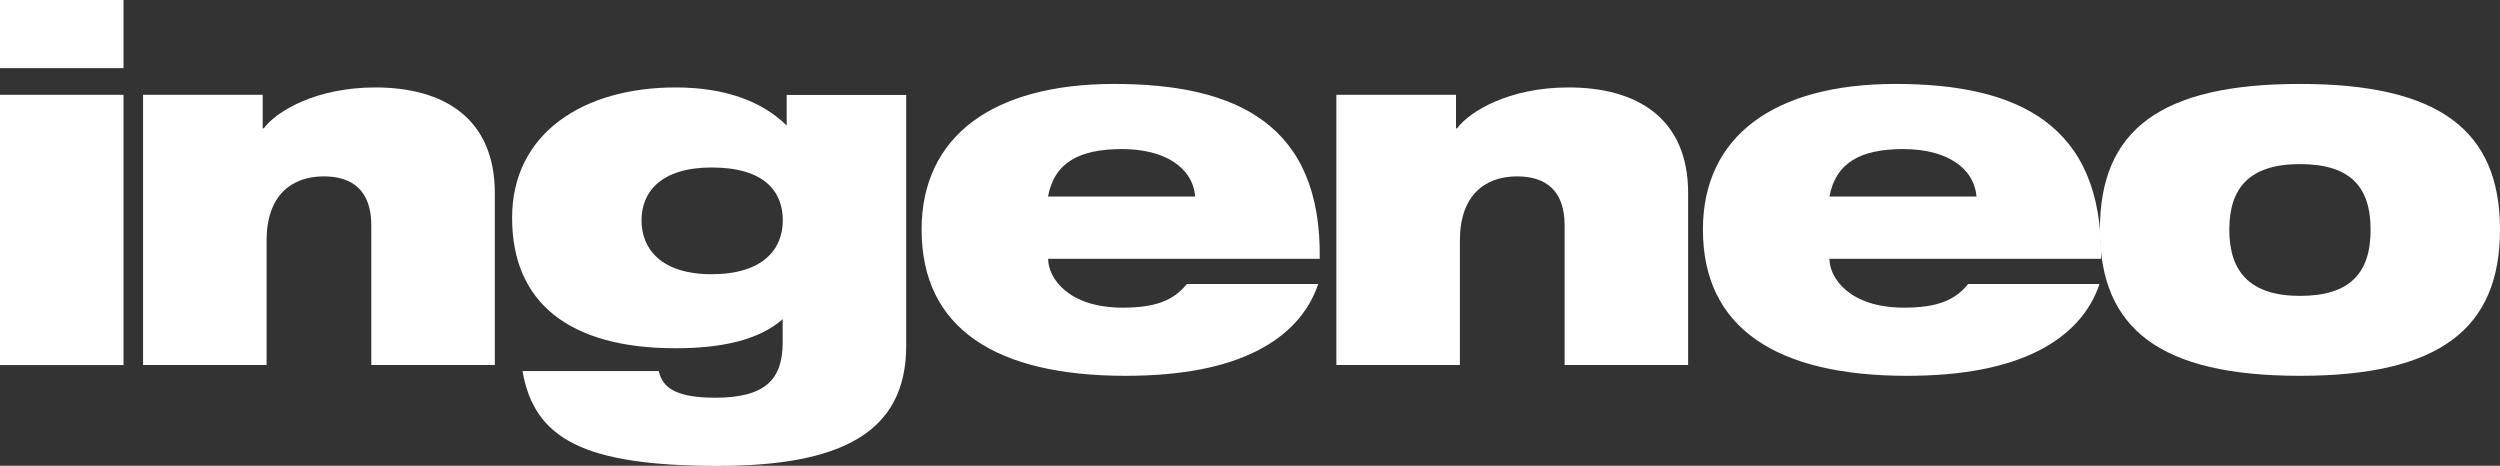 <?xml version="1.0" encoding="UTF-8"?>
<svg id="Ebene_1" data-name="Ebene 1" xmlns="http://www.w3.org/2000/svg" viewBox="0 0 199.57 37.18">
  <rect x="0" y="0" width="199.57" height="37.18" fill="#333333" stroke="none"/>
  <defs>
    <style>
      .cls-1 {
        fill: #fff;
      }
    </style>
  </defs>
  <path class="cls-1" d="M0,0h9.86v5.44H0V0ZM0,7.57h9.86v21.57S0,29.14,0,29.14V7.57Z"/>
  <path class="cls-1" d="M11.43,7.57h9.54v2.68h.08c1.03-1.38,4.18-3.27,8.91-3.27,5.44,0,9.54,2.44,9.54,8.44v13.72s-9.86,0-9.86,0v-11.16c0-2.72-1.46-3.9-3.79-3.9-2.6,0-4.57,1.54-4.57,5.12v9.94s-9.86,0-9.86,0V7.57Z"/>
  <path class="cls-1" d="M62.49,25.47c-1.97,1.74-5.05,2.33-8.56,2.33-8.48,0-13.05-3.63-13.05-10.41,0-6.78,5.72-10.41,13.05-10.41,3.94,0,6.9,1.1,8.87,3.04v-2.44h9.54v20.03c0,6.9-5.16,9.58-15.02,9.58-10.76,0-14.67-2.17-15.61-7.57h10.88c.16.71.51,1.22,1.22,1.58.71.36,1.77.55,3.27.55,4.02,0,5.4-1.46,5.4-4.42v-1.85ZM56.81,13.37c-4.06,0-5.6,1.97-5.6,4.22s1.54,4.3,5.6,4.3,5.68-1.97,5.68-4.3-1.5-4.22-5.68-4.22Z"/>
  <path class="cls-1" d="M105.23,22.67c-.75,2.25-2.41,4.1-4.93,5.36-2.52,1.26-5.91,1.97-10.45,1.97-10.37,0-16.28-3.79-16.28-11.67,0-7.45,5.68-11.63,15.38-11.63s16.56,3.19,16.4,13.96h-21.68c0,1.54,1.62,3.9,5.95,3.9,2.56,0,4.06-.55,5.12-1.89h10.49ZM95.41,15.69c-.2-2.33-2.44-3.79-5.84-3.79s-5.4,1.06-5.91,3.79h11.75Z"/>
  <path class="cls-1" d="M106.69,7.57h9.54v2.68h.08c1.03-1.38,4.18-3.27,8.91-3.27,5.44,0,9.54,2.44,9.54,8.44v13.72h-9.86v-11.16c0-2.72-1.46-3.9-3.79-3.9-2.6,0-4.57,1.54-4.57,5.12v9.94h-9.86V7.57Z"/>
  <path class="cls-1" d="M167.6,22.67c-.75,2.25-2.41,4.1-4.93,5.36-2.52,1.26-5.91,1.97-10.45,1.97-10.37,0-16.28-3.79-16.28-11.67,0-7.45,5.68-11.63,15.38-11.63s16.56,3.19,16.4,13.96h-21.68c0,1.54,1.62,3.9,5.95,3.9,2.56,0,4.06-.55,5.12-1.89h10.49ZM157.78,15.69c-.2-2.33-2.44-3.79-5.83-3.79s-5.4,1.06-5.91,3.79h11.75Z"/>
  <path class="cls-1" d="M183.6,6.7c11.12,0,15.97,3.71,15.97,11.63s-4.85,11.67-15.97,11.67-15.97-3.71-15.97-11.67,4.85-11.63,15.97-11.63ZM183.6,23.62c3.98,0,5.64-1.81,5.64-5.28s-1.66-5.24-5.64-5.24-5.64,1.85-5.64,5.24,1.7,5.28,5.64,5.28Z"/>
</svg>